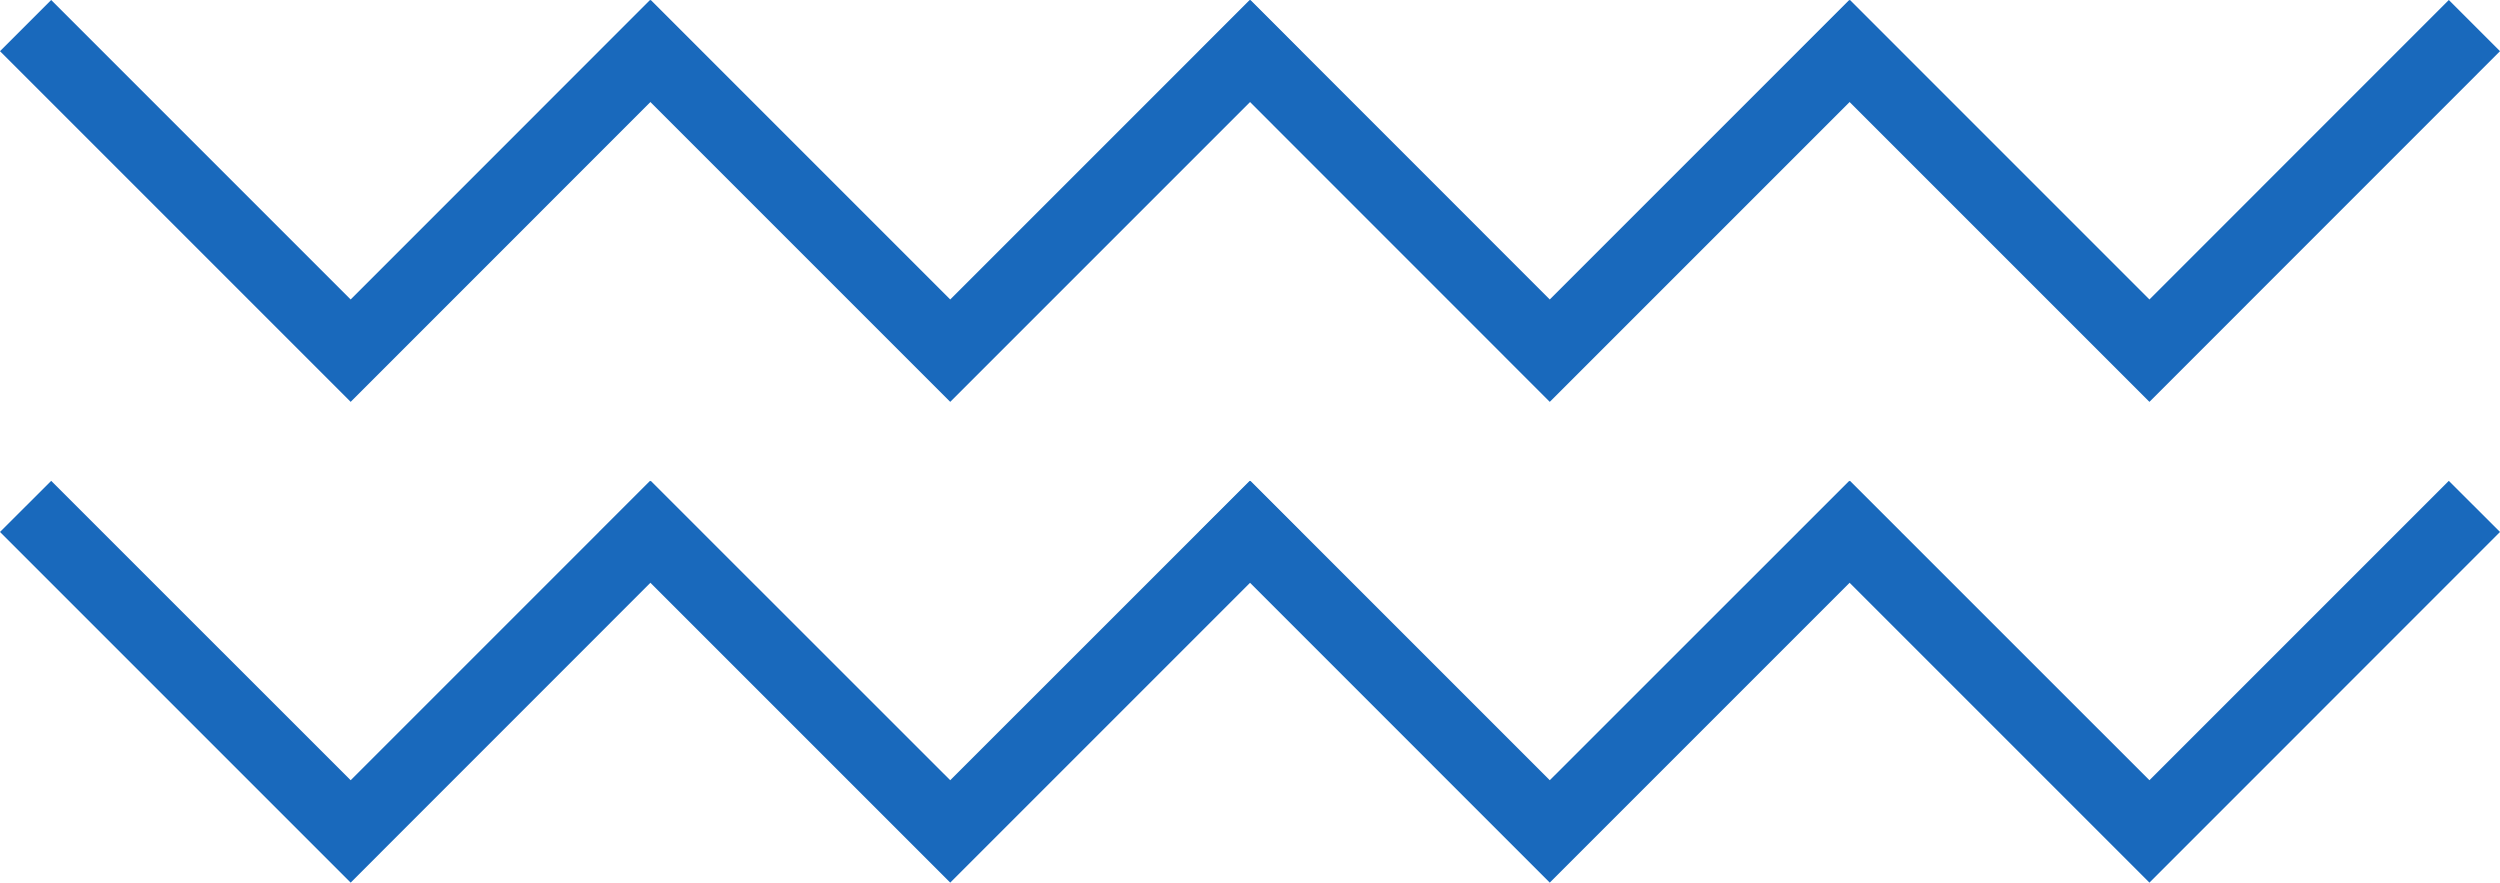   <svg xmlns="http://www.w3.org/2000/svg" viewBox="0 0 243.68 86.03" width="100%" style="vertical-align: middle; max-width: 100%; width: 100%;">
   <g>
    <g>
     <polygon points="34.18 39.17 0 4.99 4.99 0 34.18 29.19 63.36 0 68.35 4.99 34.18 39.17" fill="rgb(25,105,188)">
     </polygon>
     <polygon points="92.62 39.17 58.44 4.99 63.43 0 92.62 29.19 121.81 0 126.8 4.99 92.62 39.17" fill="rgb(25,105,188)">
     </polygon>
     <polygon points="151.06 39.17 116.89 4.99 121.88 0 151.06 29.19 180.25 0 185.24 4.99 151.06 39.17" fill="rgb(25,105,188)">
     </polygon>
     <polygon points="209.51 39.17 175.33 4.99 180.32 0 209.51 29.19 238.69 0 243.68 4.99 209.51 39.17" fill="rgb(25,105,188)">
     </polygon>
     <polygon points="34.18 86.03 0 51.85 4.99 46.87 34.18 76.05 63.36 46.87 68.35 51.85 34.18 86.03" fill="rgb(25,105,188)">
     </polygon>
     <polygon points="92.62 86.03 58.44 51.85 63.43 46.87 92.62 76.05 121.81 46.87 126.8 51.85 92.62 86.03" fill="rgb(25,105,188)">
     </polygon>
     <polygon points="151.06 86.03 116.89 51.85 121.88 46.87 151.06 76.05 180.25 46.87 185.24 51.85 151.06 86.03" fill="rgb(25,105,188)">
     </polygon>
     <polygon points="209.51 86.03 175.33 51.85 180.32 46.87 209.51 76.05 238.69 46.87 243.68 51.85 209.51 86.03" fill="rgb(25,105,188)">
     </polygon>
    </g>
   </g>
  </svg>
